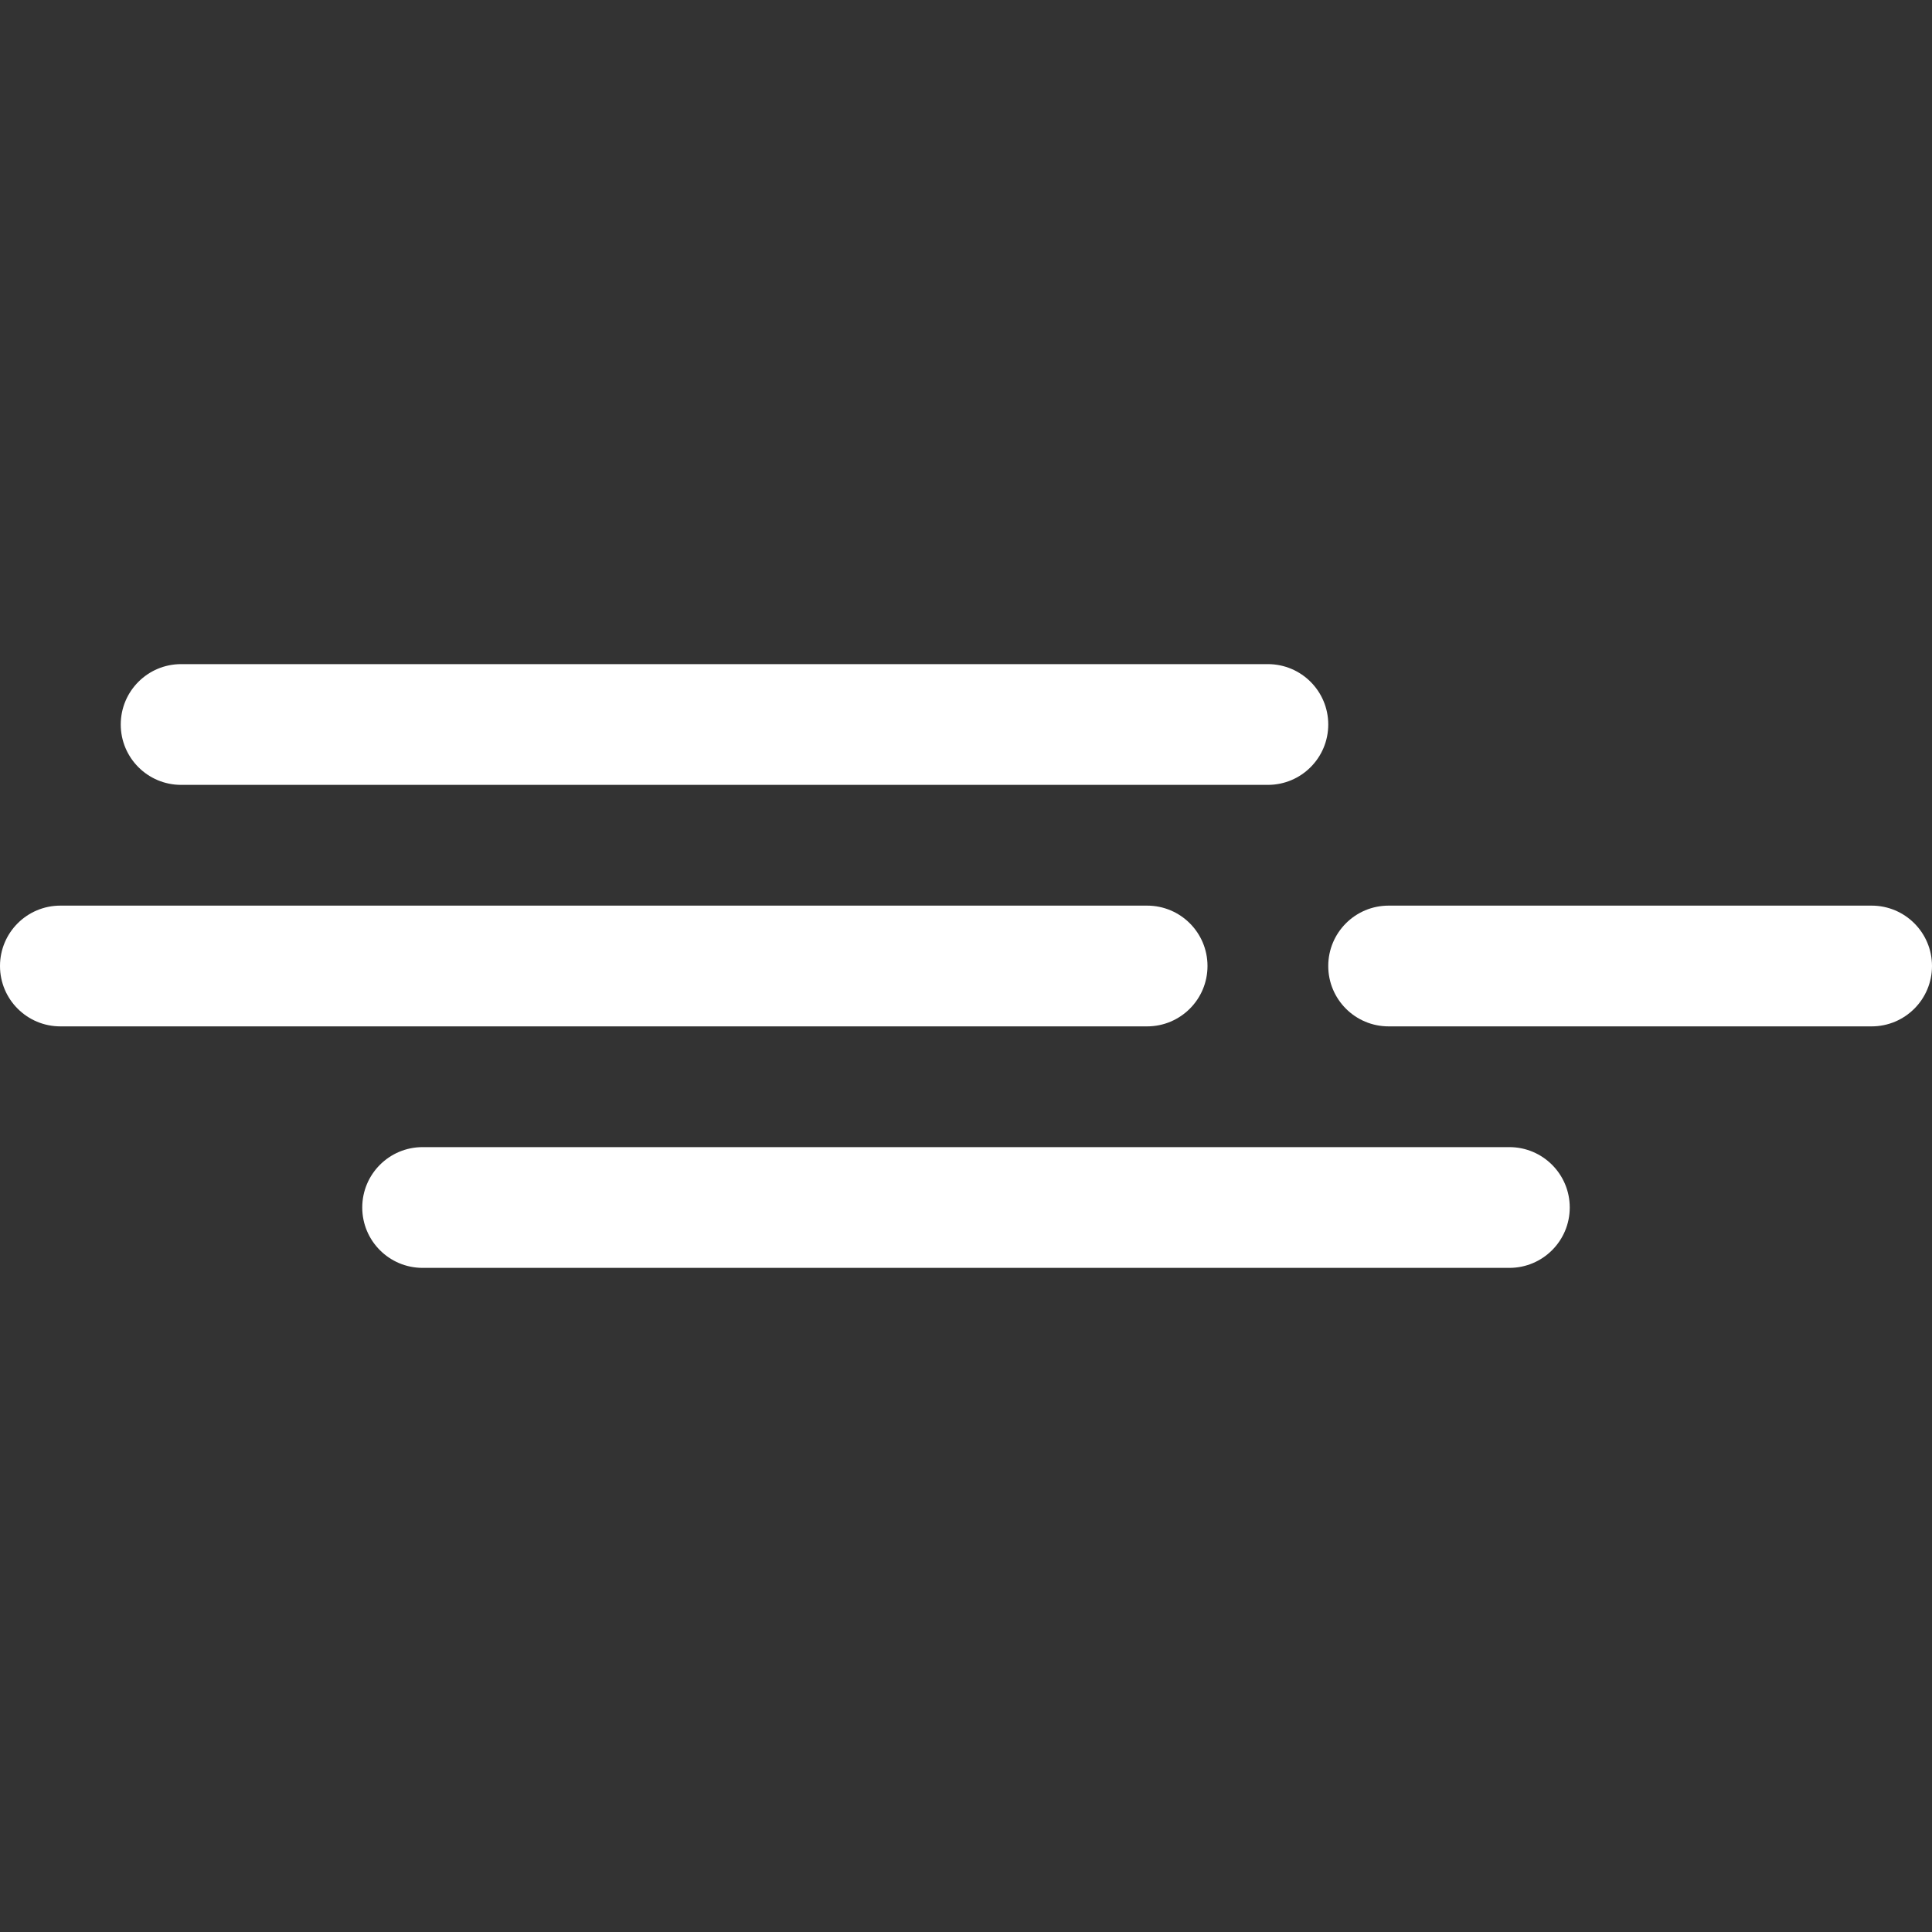 <svg xmlns="http://www.w3.org/2000/svg" width="64" height="64" viewBox="0 0 64 64">
  <rect x="0" y="0" width="64" height="64" fill="#333333" stroke="none"/>
  <g fill="none" fill-rule="evenodd">
    <path fill="#FFF" fill-rule="nonzero" d="M4 24C4 25.105 4.895 26 6 26L42 26C43.105 26 44 25.105 44 24 44 22.895 43.105 22 42 22L6 22C4.895 22 4 22.895 4 24zM40 32C40 30.895 39.105 30 38 30L2 30C.895 30 0 30.895 0 32 0 33.105.895 34 2 34L38 34C39.105 34 40 33.105 40 32zM62 30L46 30C44.895 30 44 30.895 44 32 44 33.105 44.895 34 46 34L62 34C63.105 34 64 33.105 64 32 64 30.895 63.105 30 62 30zM50 38L14 38C12.895 38 12 38.895 12 40 12 41.105 12.895 42 14 42L50 42C51.105 42 52 41.105 52 40 52 38.895 51.105 38 50 38z"/>
    <rect width="64" height="64"/>
  </g>
</svg>
